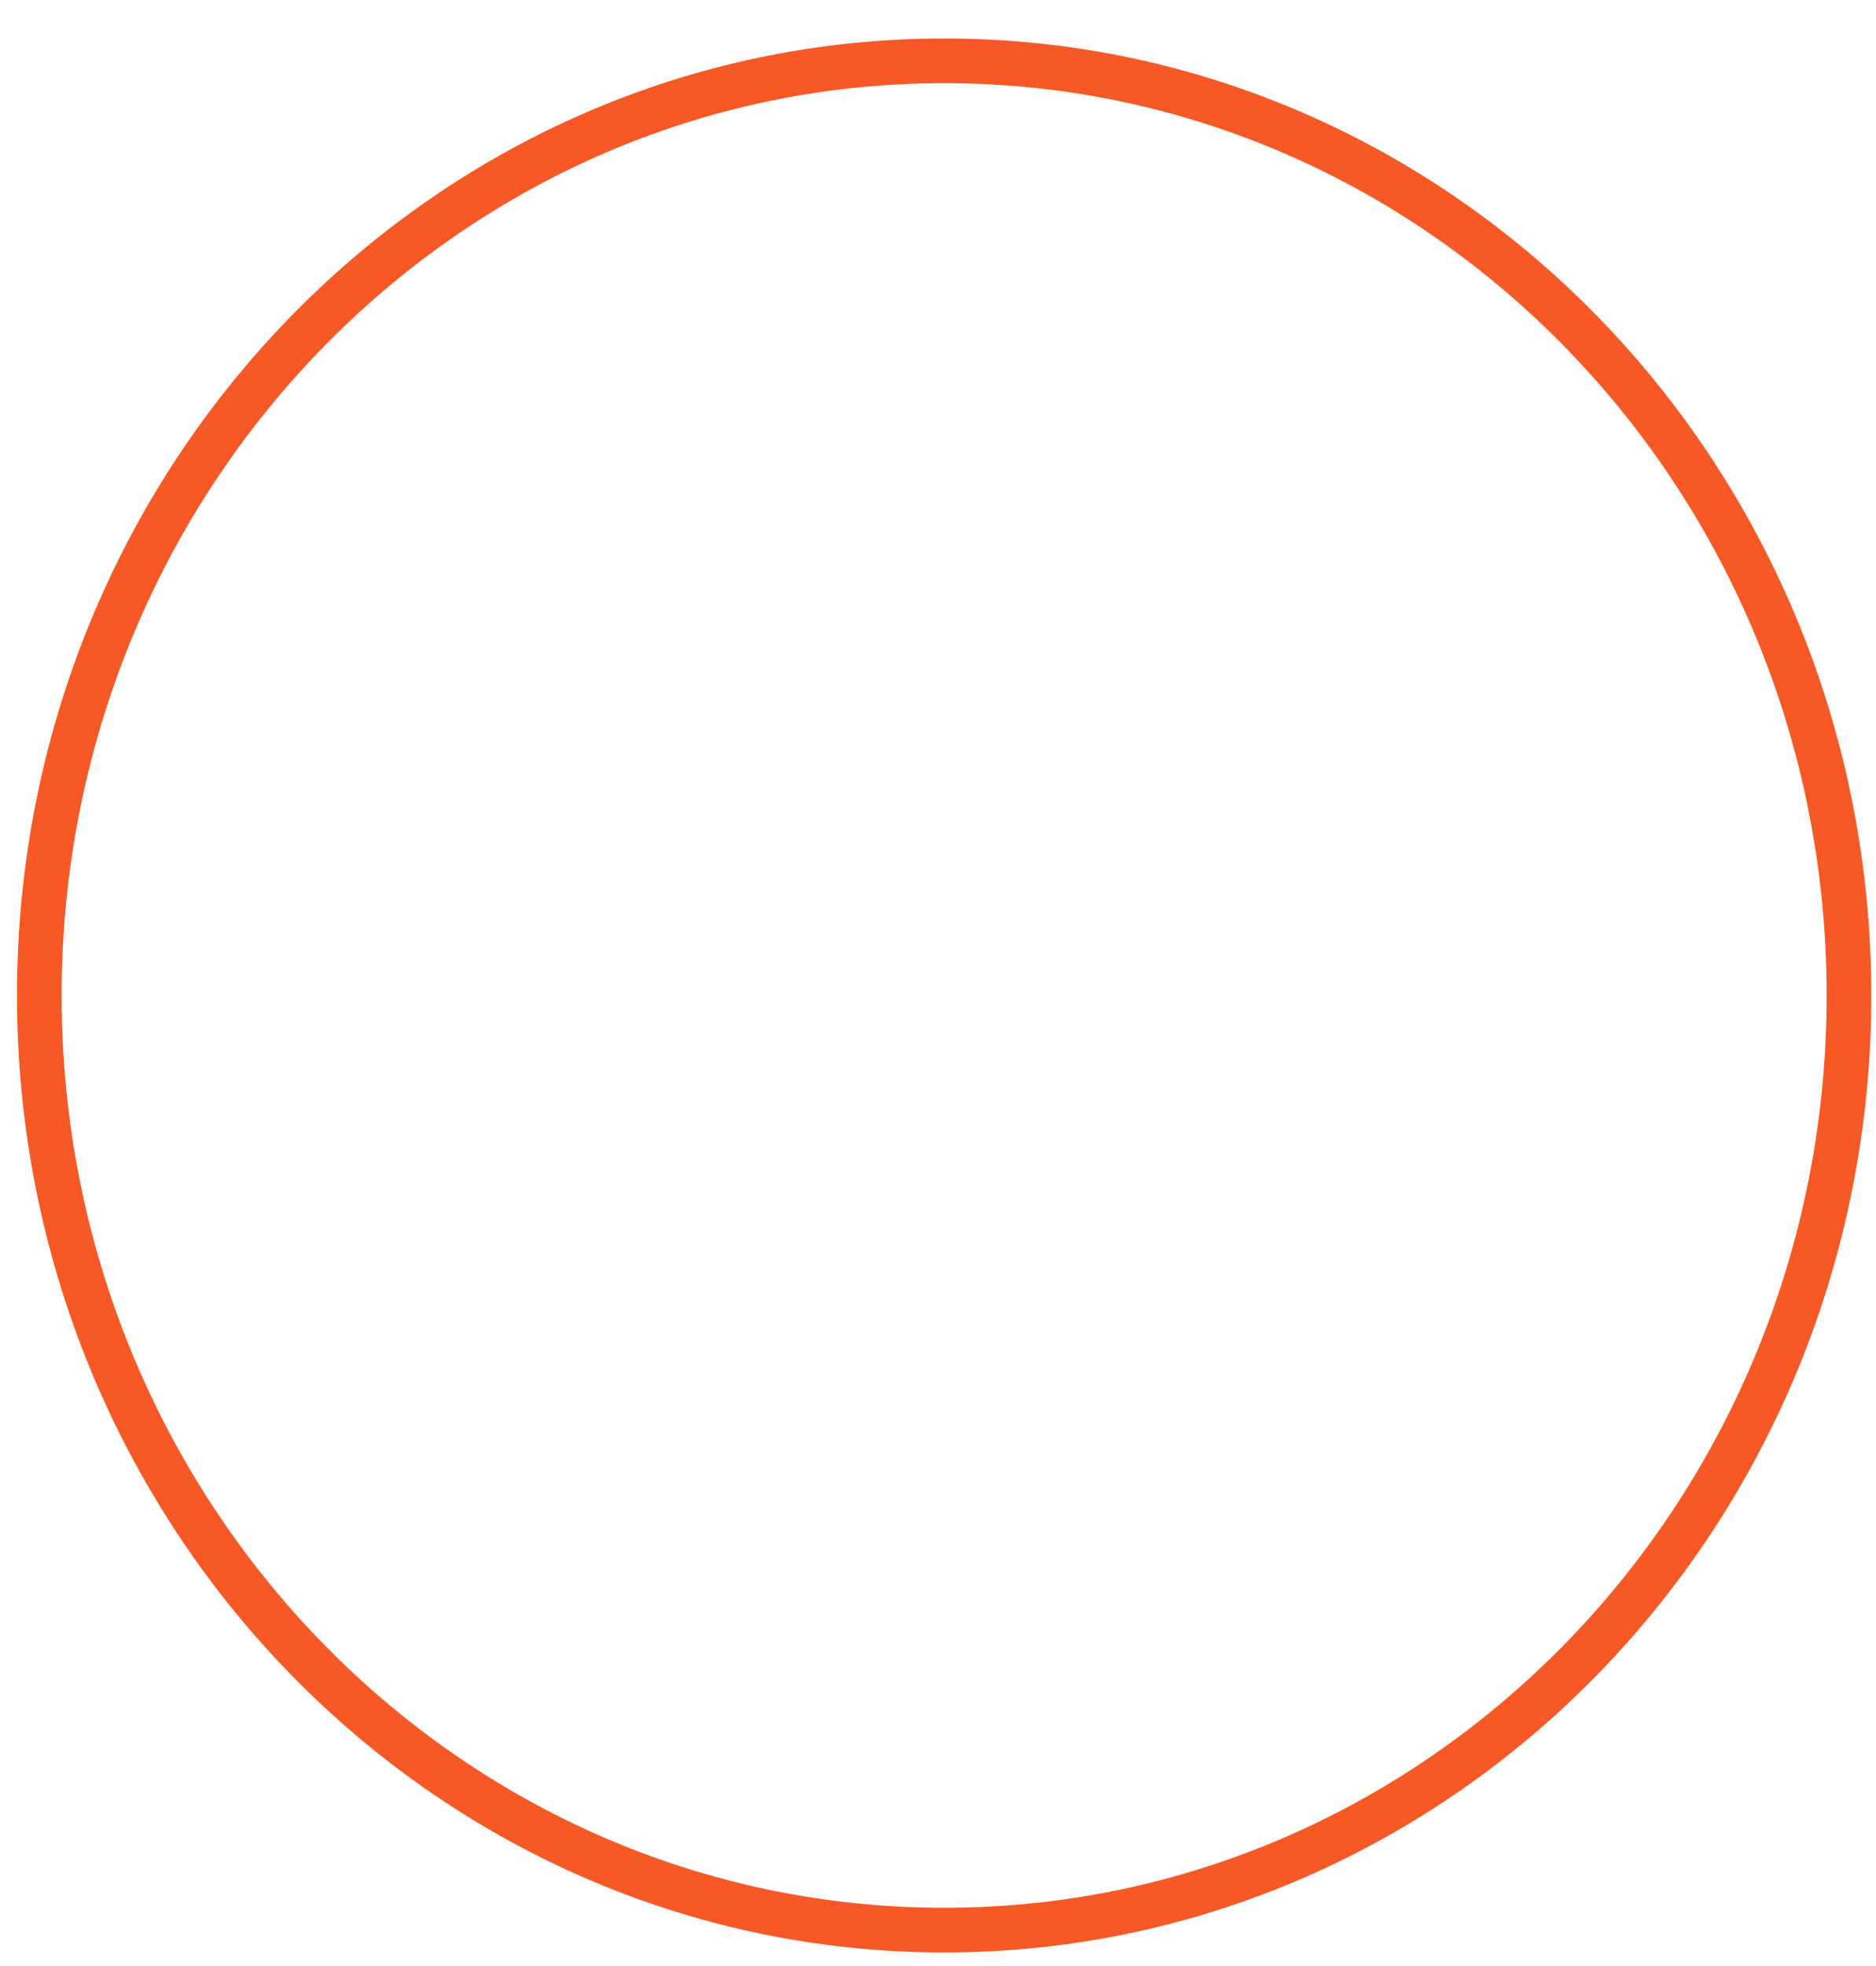 <?xml version="1.0" encoding="UTF-8"?> <svg xmlns="http://www.w3.org/2000/svg" width="42" height="44" viewBox="0 0 42 44" fill="none"><path d="M21.138 43.196C32.326 43.196 41.395 33.831 41.395 22.279C41.395 10.726 32.326 1.361 21.138 1.361C9.95 1.361 0.88 10.726 0.88 22.279C0.88 33.831 9.95 43.196 21.138 43.196Z" stroke="#F65926"></path></svg> 